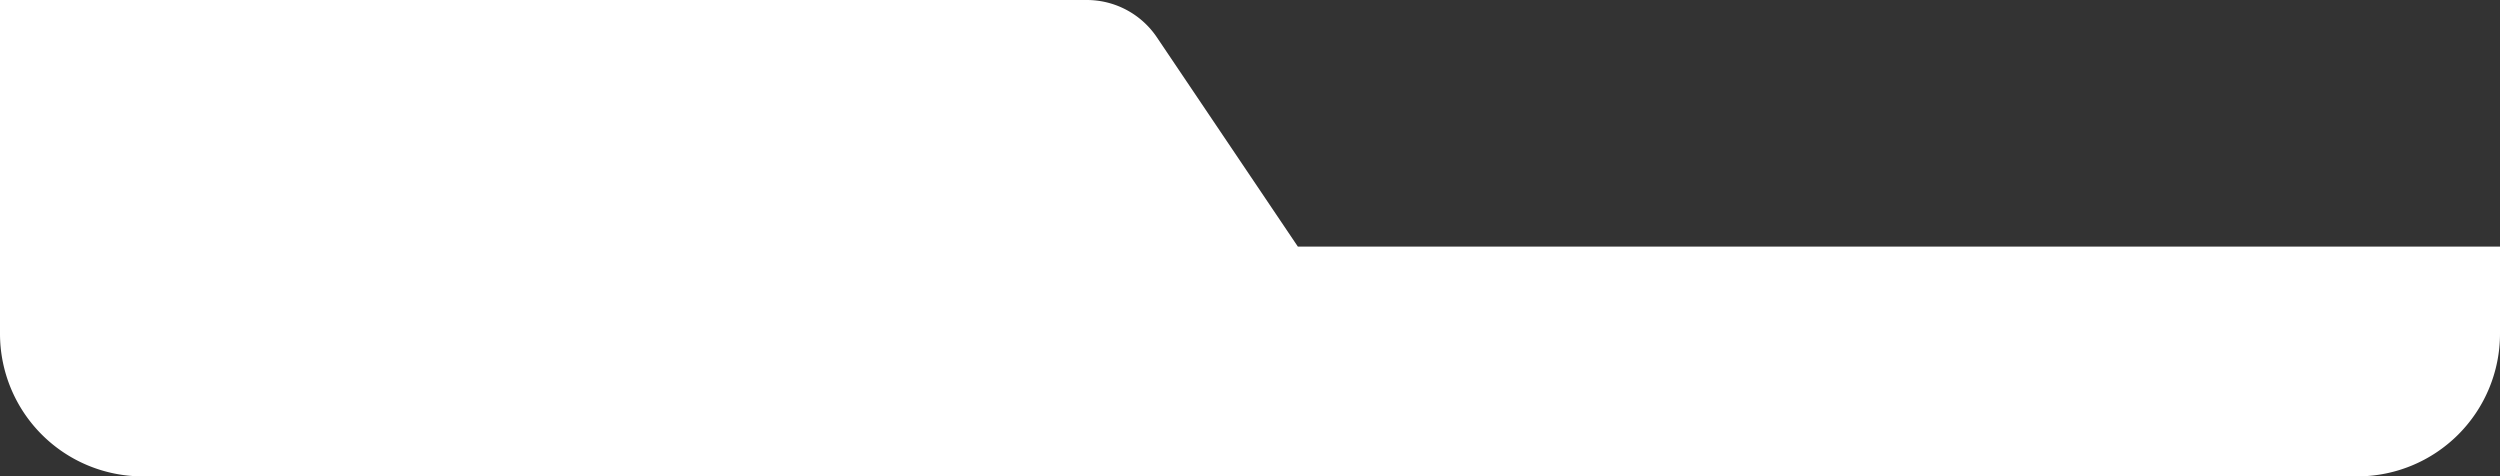 <svg xmlns="http://www.w3.org/2000/svg" width="438" height="83.46" viewBox="0 0 438 83.46">
    <rect x="0" y="0" width="438" height="83.46" fill="#333333" stroke="none"/>
    <path id="路径_963" data-name="路径 963" d="M2614.05,2221.47l-24.71-36.68a14.8,14.8,0,0,0-12.27-6.53H2386.66v58.46a25,25,0,0,0,25,25h388a25,25,0,0,0,25-25v-15.25h-210.6Z" transform="translate(-2386.66 -2178.26)" fill="#fff"/>
</svg>

